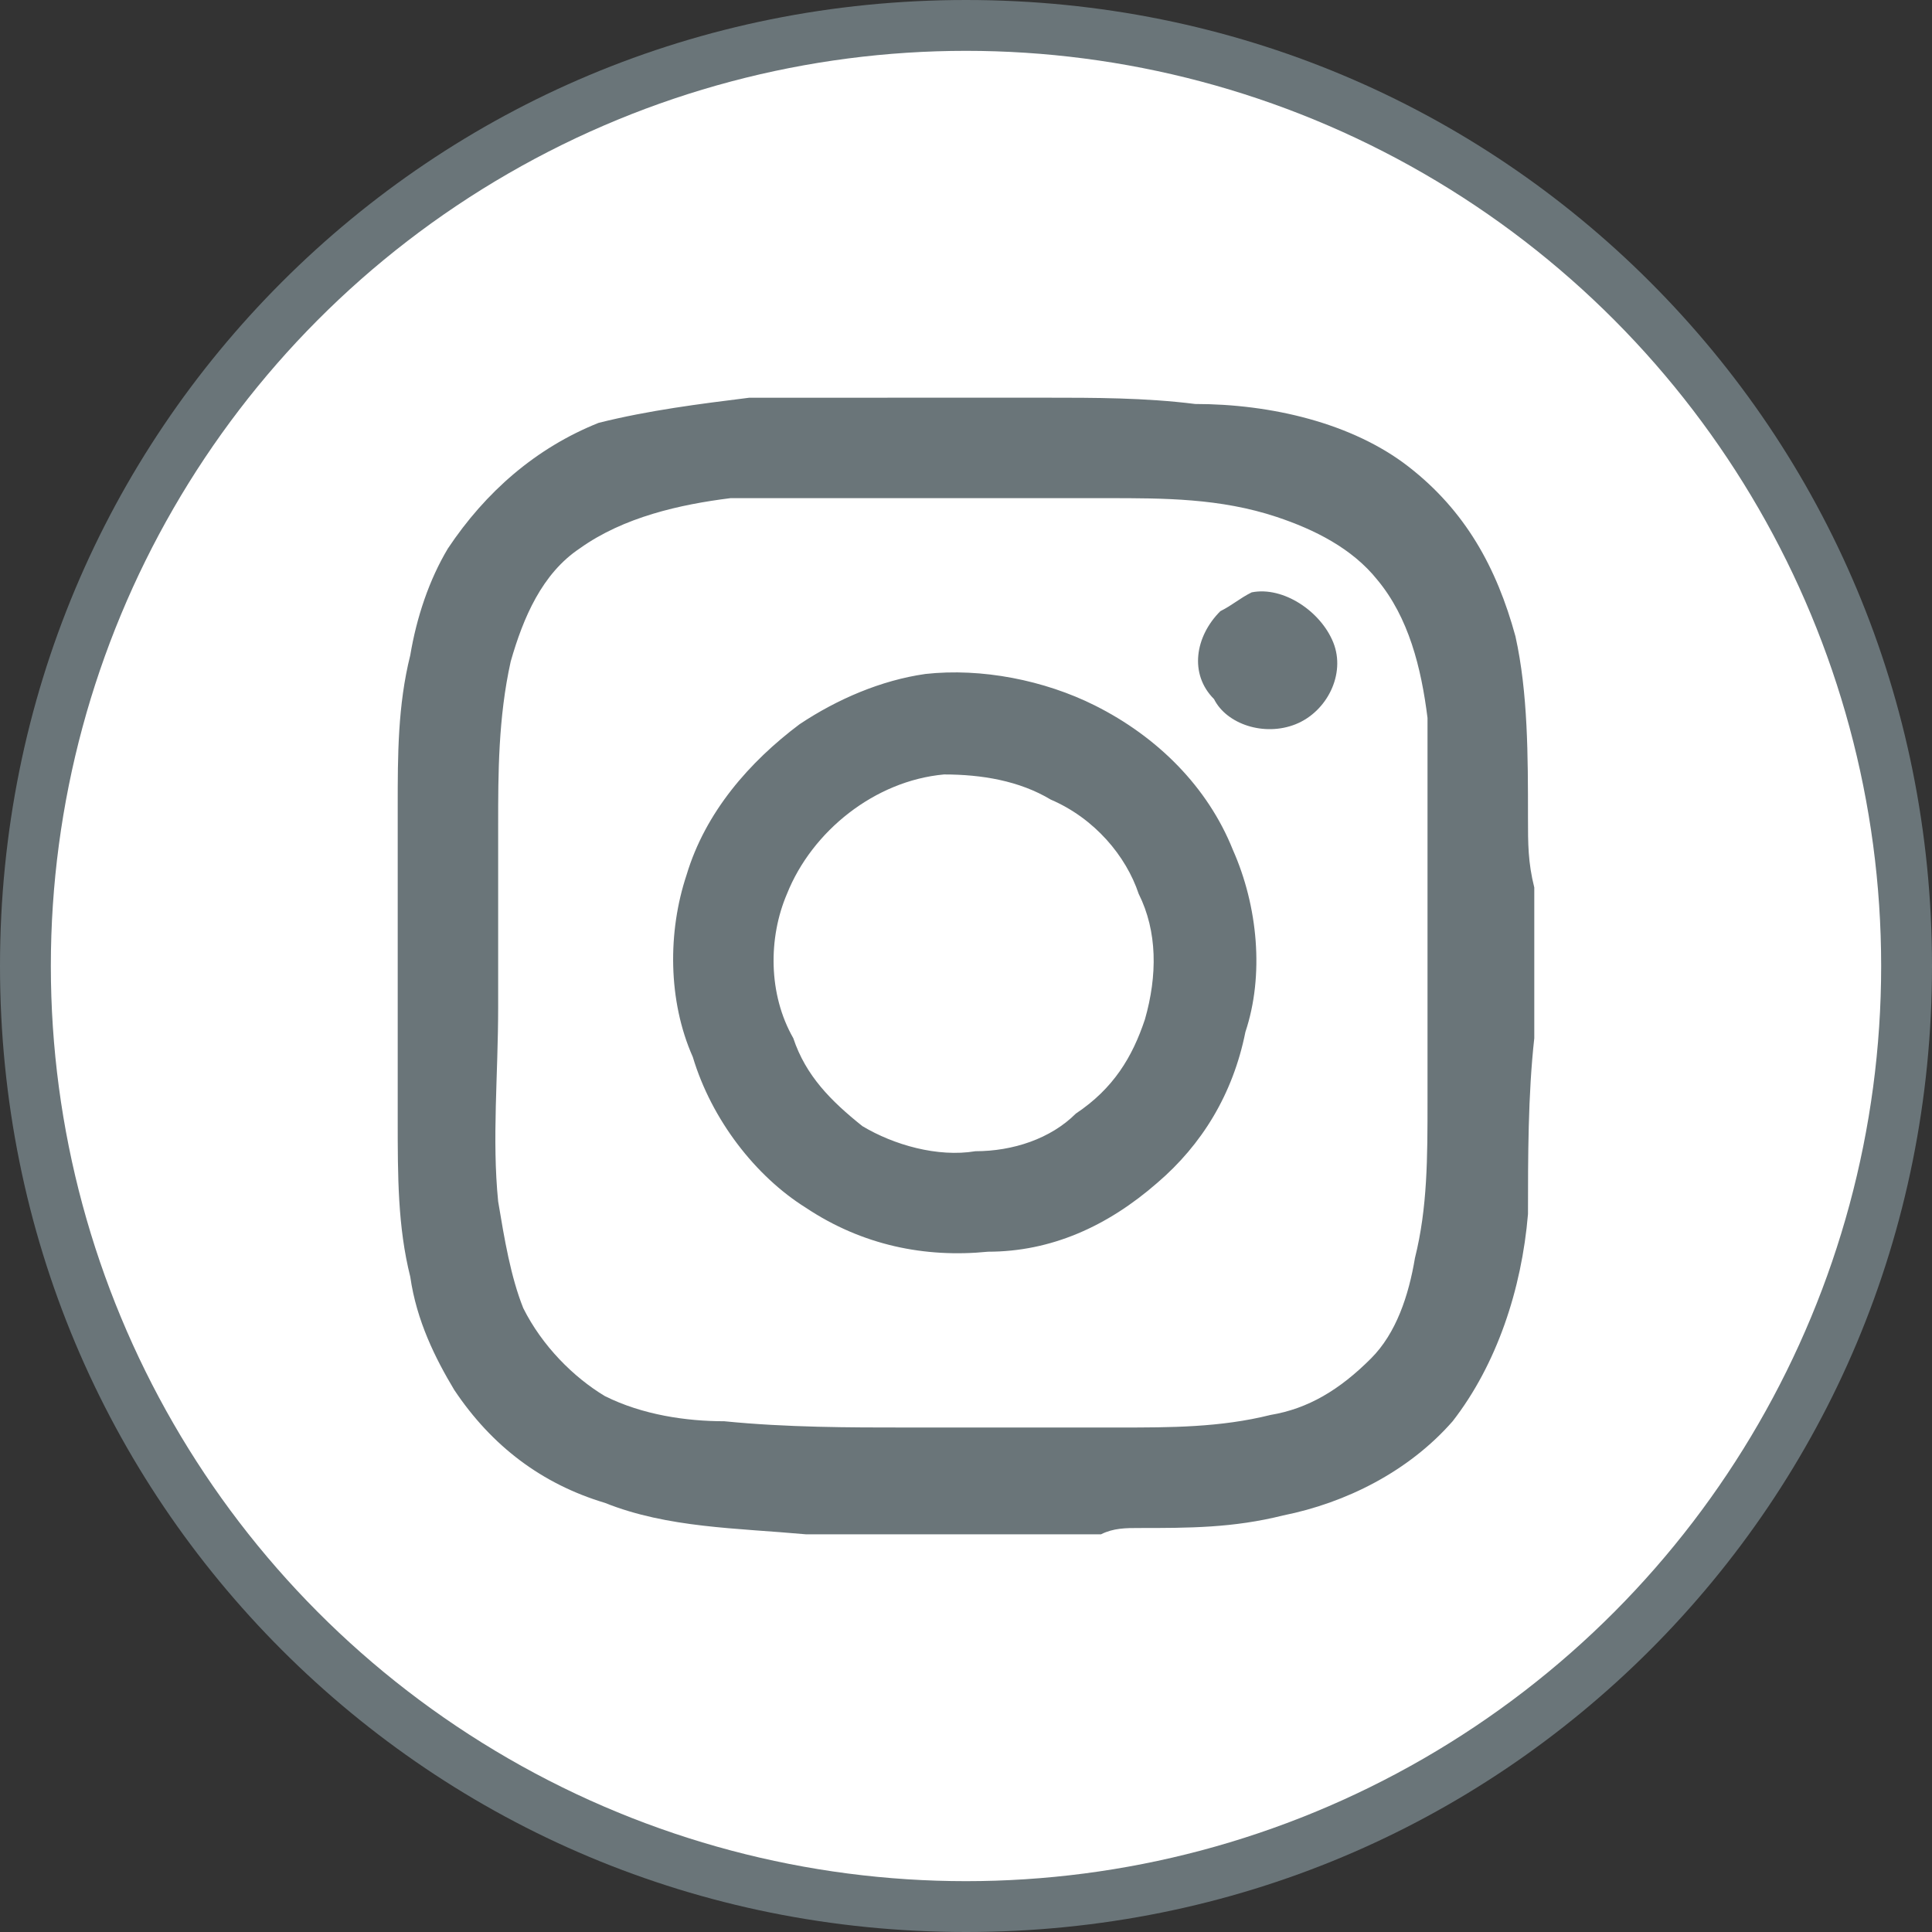 <?xml version="1.0" encoding="UTF-8"?>
<!DOCTYPE svg PUBLIC "-//W3C//DTD SVG 1.1//EN" "http://www.w3.org/Graphics/SVG/1.1/DTD/svg11.dtd">
<!-- Creator: CorelDRAW -->
<svg xmlns="http://www.w3.org/2000/svg" xml:space="preserve" width="7.673mm" height="7.673mm" version="1.1" style="shape-rendering:geometricPrecision; text-rendering:geometricPrecision; image-rendering:optimizeQuality; fill-rule:evenodd; clip-rule:evenodd"
viewBox="0 0 767.28 767.28"
 xmlns:xlink="http://www.w3.org/1999/xlink"
 xmlns:xodm="http://www.corel.com/coreldraw/odm/2003">
 <rect x="0" y="0" width="767.28" height="767.28" fill="#333333" stroke="none"/>
 <defs>
  <style type="text/css">
   <![CDATA[
    .fil1 {fill:white}
    .fil0 {fill:#6a7579;fill-rule:nonzero}
    .fil2 {fill:#6a7579;fill-rule:nonzero}
   ]]>
  </style>
 </defs>
 <g id="Layer_x0020_1">
  <path class="fil0" d="M383.64 0c106.47,0 201.92,42.22 271.67,111.97 69.75,69.75 111.97,165.21 111.97,271.67 0,106.47 -42.22,201.92 -111.97,271.67 -69.75,69.75 -165.21,111.97 -271.67,111.97 -106.47,0 -201.92,-42.22 -271.67,-111.97 -69.75,-69.75 -111.97,-165.21 -111.97,-271.67 0,-106.47 42.22,-201.92 111.97,-271.67 69.75,-69.75 165.21,-111.97 271.67,-111.97z"/>
  <circle class="fil1" cx="383.64" cy="383.64" r="363.45"/>
  <path class="fil2" d="M352.46 157.94l62.35 0c19.94,0 39.9,0 59.85,2.5 29.92,0 62.35,7.48 84.79,24.94 22.44,17.45 34.91,39.9 42.4,67.33 4.98,22.44 4.98,47.38 4.98,72.32 0,9.98 0,17.46 2.5,27.44l0 59.85c-2.5,22.44 -2.5,47.38 -2.5,69.83 -2.49,29.92 -12.47,59.85 -29.92,82.29 -17.46,19.95 -42.4,32.42 -67.34,37.41 -19.95,4.99 -37.41,4.99 -57.35,4.99 -4.99,0 -9.98,0 -14.96,2.5l-117.21 0c-27.44,-2.5 -54.87,-2.5 -79.81,-12.48 -24.93,-7.48 -44.88,-22.44 -59.85,-44.88 -7.48,-12.47 -14.96,-27.43 -17.45,-44.89 -4.99,-19.95 -4.99,-39.9 -4.99,-62.34l0 -124.7c0,-19.95 0,-39.9 4.99,-59.85 2.49,-14.96 7.48,-29.93 14.96,-42.4 14.96,-22.44 34.91,-39.9 59.85,-49.87 19.95,-4.99 39.9,-7.49 59.85,-9.98 17.46,0 37.41,0 54.87,0l-0.01 -0.01zm-62.35 39.9c-19.95,2.49 -42.4,7.48 -59.85,19.95 -14.96,9.98 -22.44,27.43 -27.43,44.89 -4.99,22.44 -4.99,44.88 -4.99,64.84 0,24.93 0,49.87 0,72.32 0,27.43 -2.49,52.37 0,77.31 2.49,14.96 4.99,29.92 9.98,42.39 7.48,14.96 19.95,27.44 32.42,34.92 14.96,7.48 32.42,9.98 47.38,9.98 24.94,2.49 49.87,2.49 72.32,2.49 29.93,0 57.36,0 84.79,0 19.95,0 39.91,0 59.85,-4.99 14.96,-2.49 27.44,-9.97 39.91,-22.44 9.98,-9.98 14.96,-24.94 17.45,-39.9 4.99,-19.95 4.99,-39.91 4.99,-62.35 0,-27.43 0,-57.36 0,-87.28 0,-22.45 0,-44.89 0,-64.85 -2.49,-19.94 -7.48,-39.9 -19.95,-54.86 -9.97,-12.47 -24.93,-19.95 -39.9,-24.94 -22.44,-7.48 -44.89,-7.48 -67.34,-7.48 -17.45,0 -37.41,0 -54.86,0 -4.99,0 -9.98,0 -14.96,0 -27.43,0 -52.37,0 -79.8,0l-0.01 0zm206.99 37.41c12.47,-2.49 27.43,7.48 32.42,19.95 4.99,12.47 -2.49,27.43 -14.96,32.42 -12.47,4.99 -27.43,0 -32.42,-9.98 -9.98,-9.98 -7.48,-24.94 2.5,-34.91 4.98,-2.5 7.48,-4.99 12.47,-7.49l-0.01 0.01zm-129.67 32.42c22.44,-2.49 47.38,2.49 67.33,12.47 24.94,12.47 44.89,32.42 54.86,57.36 9.98,22.44 12.48,49.87 4.99,72.32 -4.99,24.94 -17.45,44.89 -34.91,59.86 -19.95,17.45 -42.4,27.43 -67.34,27.43 -24.93,2.49 -49.87,-2.5 -72.32,-17.46 -19.95,-12.47 -37.41,-34.91 -44.89,-59.85 -9.97,-22.44 -9.97,-49.87 -2.49,-72.32 7.48,-24.94 24.94,-44.89 44.88,-59.85 14.96,-9.98 32.43,-17.46 49.88,-19.95l0.01 -0.01zm7.47 39.9c-27.43,2.5 -52.37,22.45 -62.34,47.38 -7.49,17.46 -7.49,39.91 2.49,57.36 4.99,14.96 14.96,24.94 27.43,34.92 12.47,7.48 29.93,12.47 44.89,9.97 14.96,0 29.92,-4.98 39.9,-14.95 14.96,-9.98 22.44,-22.45 27.43,-37.41 4.99,-17.46 4.99,-34.92 -2.49,-49.88 -4.99,-14.96 -17.46,-29.93 -34.92,-37.41 -12.47,-7.48 -27.43,-9.98 -42.39,-9.98l0 0z"/>
 </g>
</svg>
